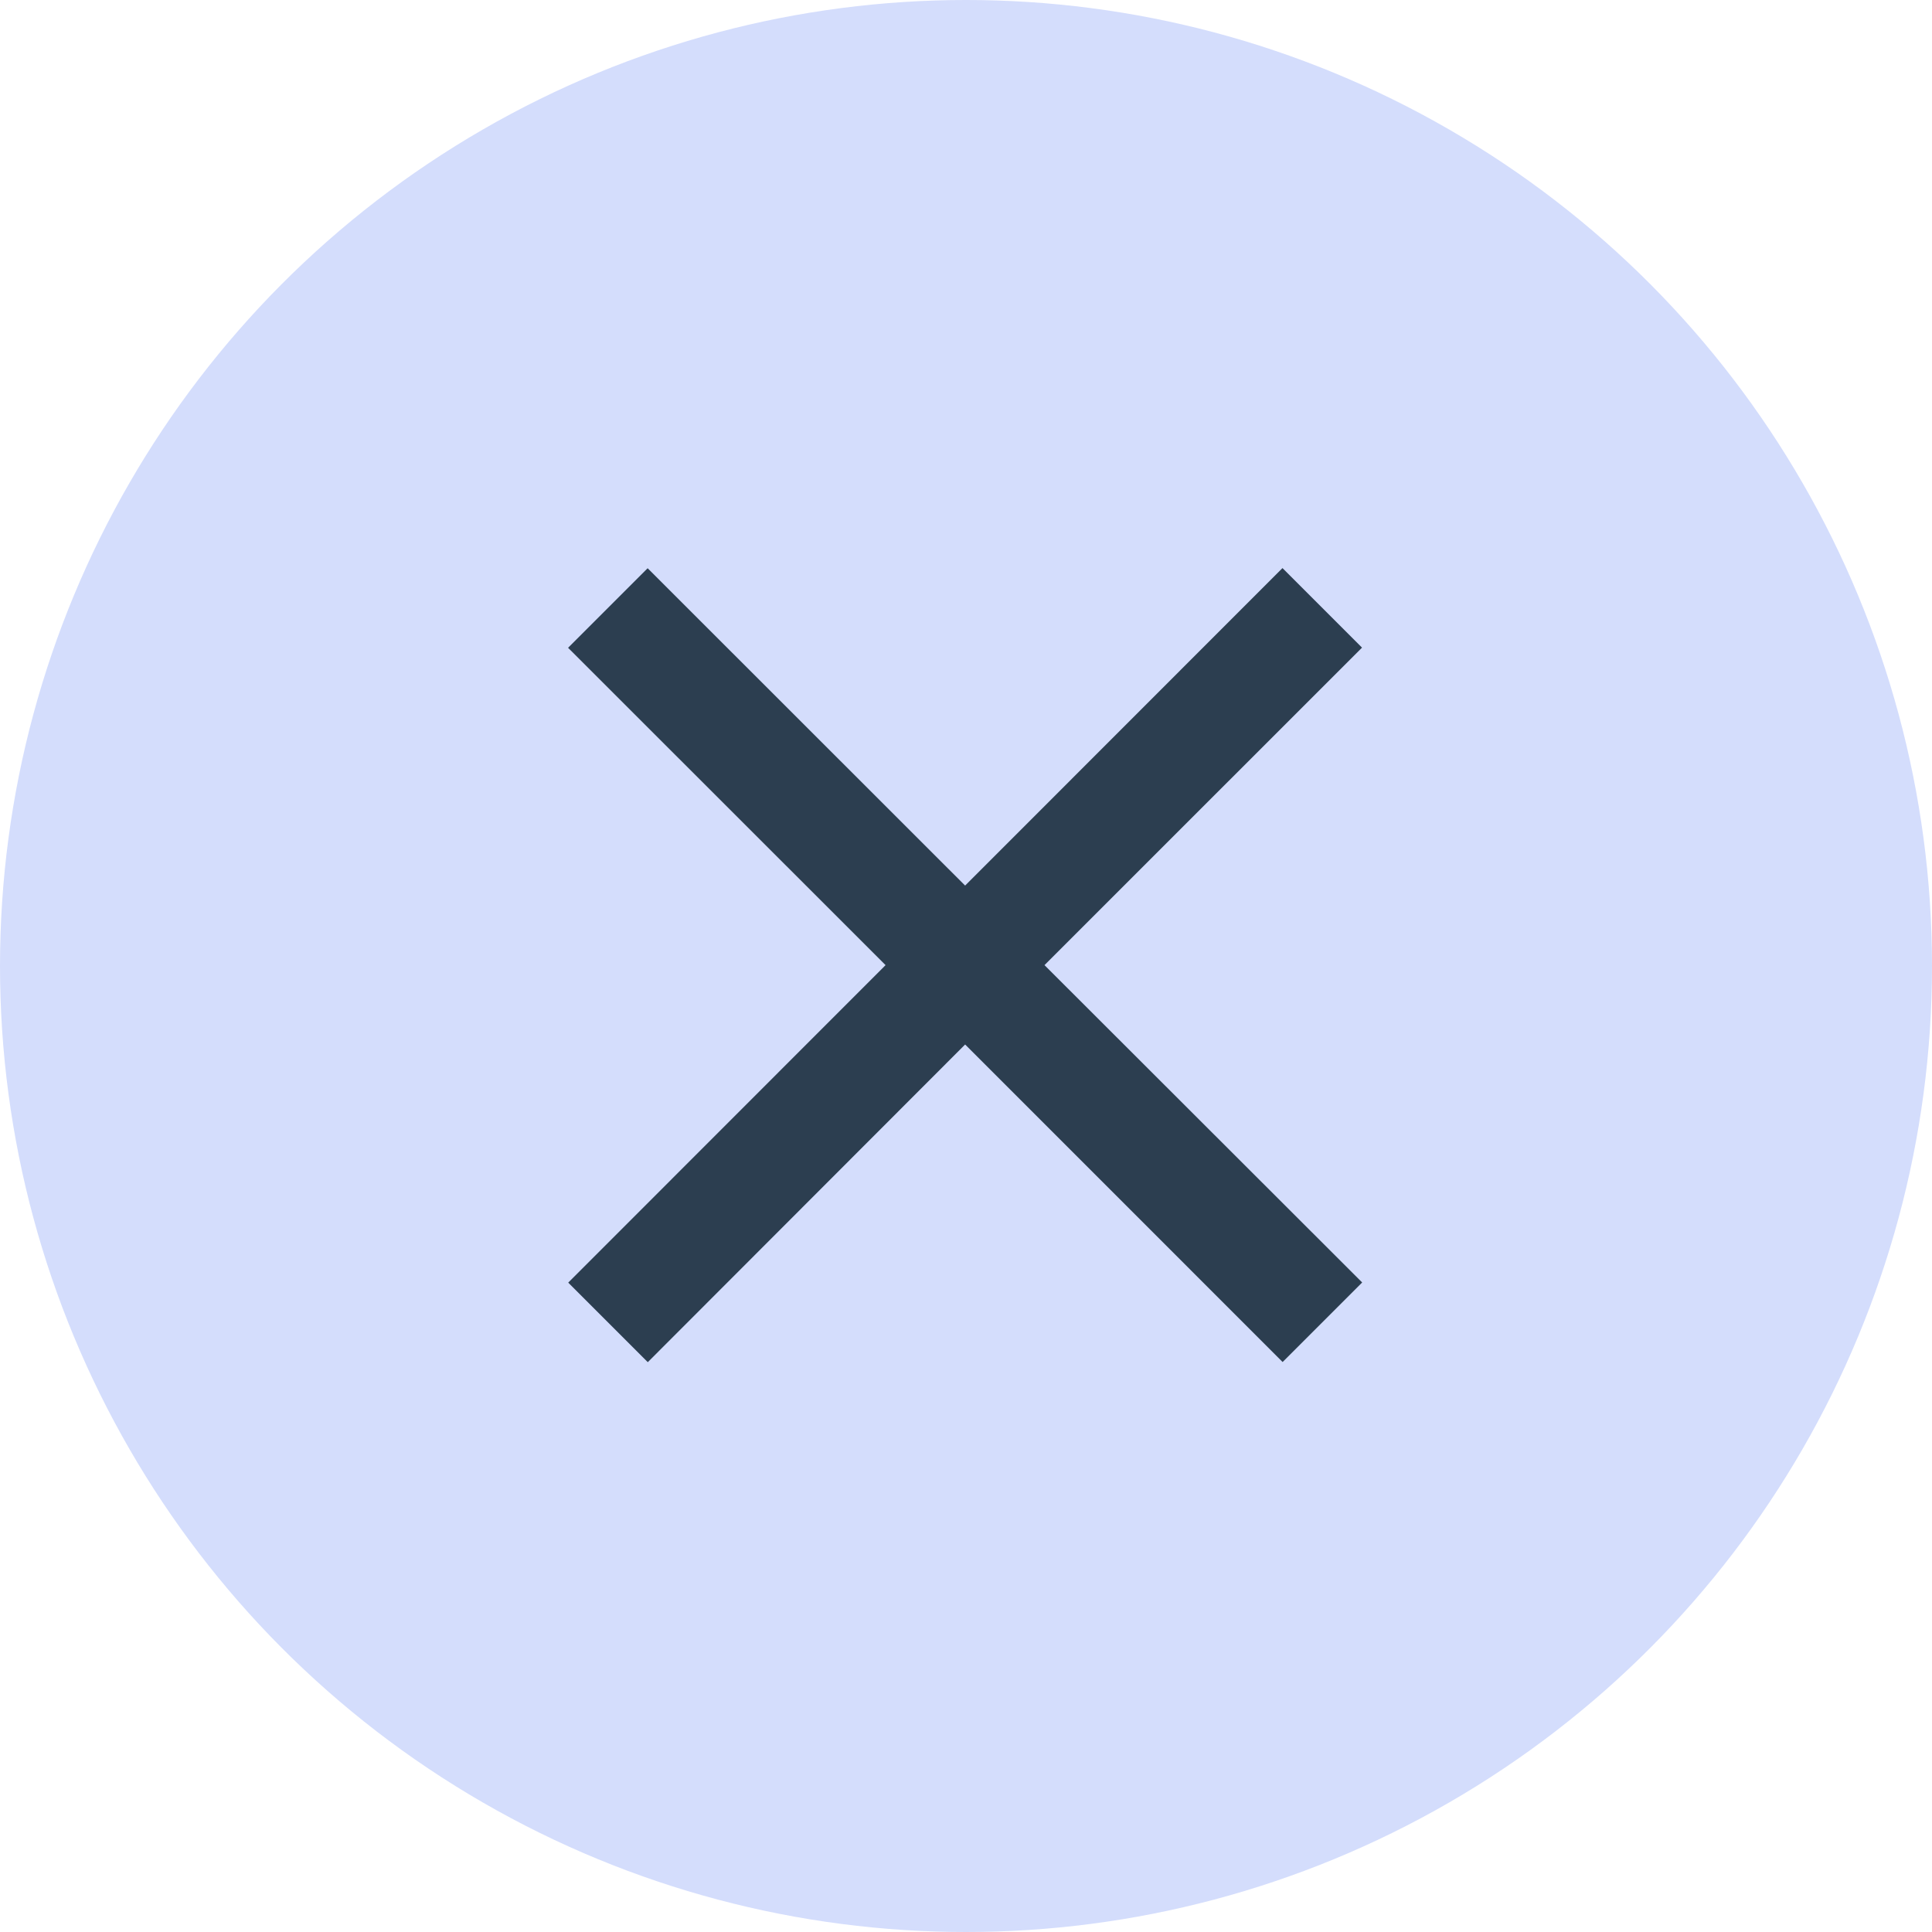 <svg xmlns="http://www.w3.org/2000/svg" width="51" height="51" viewBox="0 0 51 51">
  <g id="Groupe_1868" data-name="Groupe 1868" transform="translate(-1513 -419)">
    <circle id="Ellipse_128" data-name="Ellipse 128" cx="25.5" cy="25.5" r="25.5" transform="translate(1513 419)" fill="#d4ddfc"/>
    <path id="android-close" d="M28.477,9.619l-2.1-2.1L18,15.9,9.619,7.523l-2.1,2.1L15.9,18,7.523,26.381l2.1,2.1L18,20.095l8.381,8.382,2.1-2.1L20.095,18Z" transform="translate(1520.477 426.477)" fill="#2c3e50"/>
  </g>
</svg>
